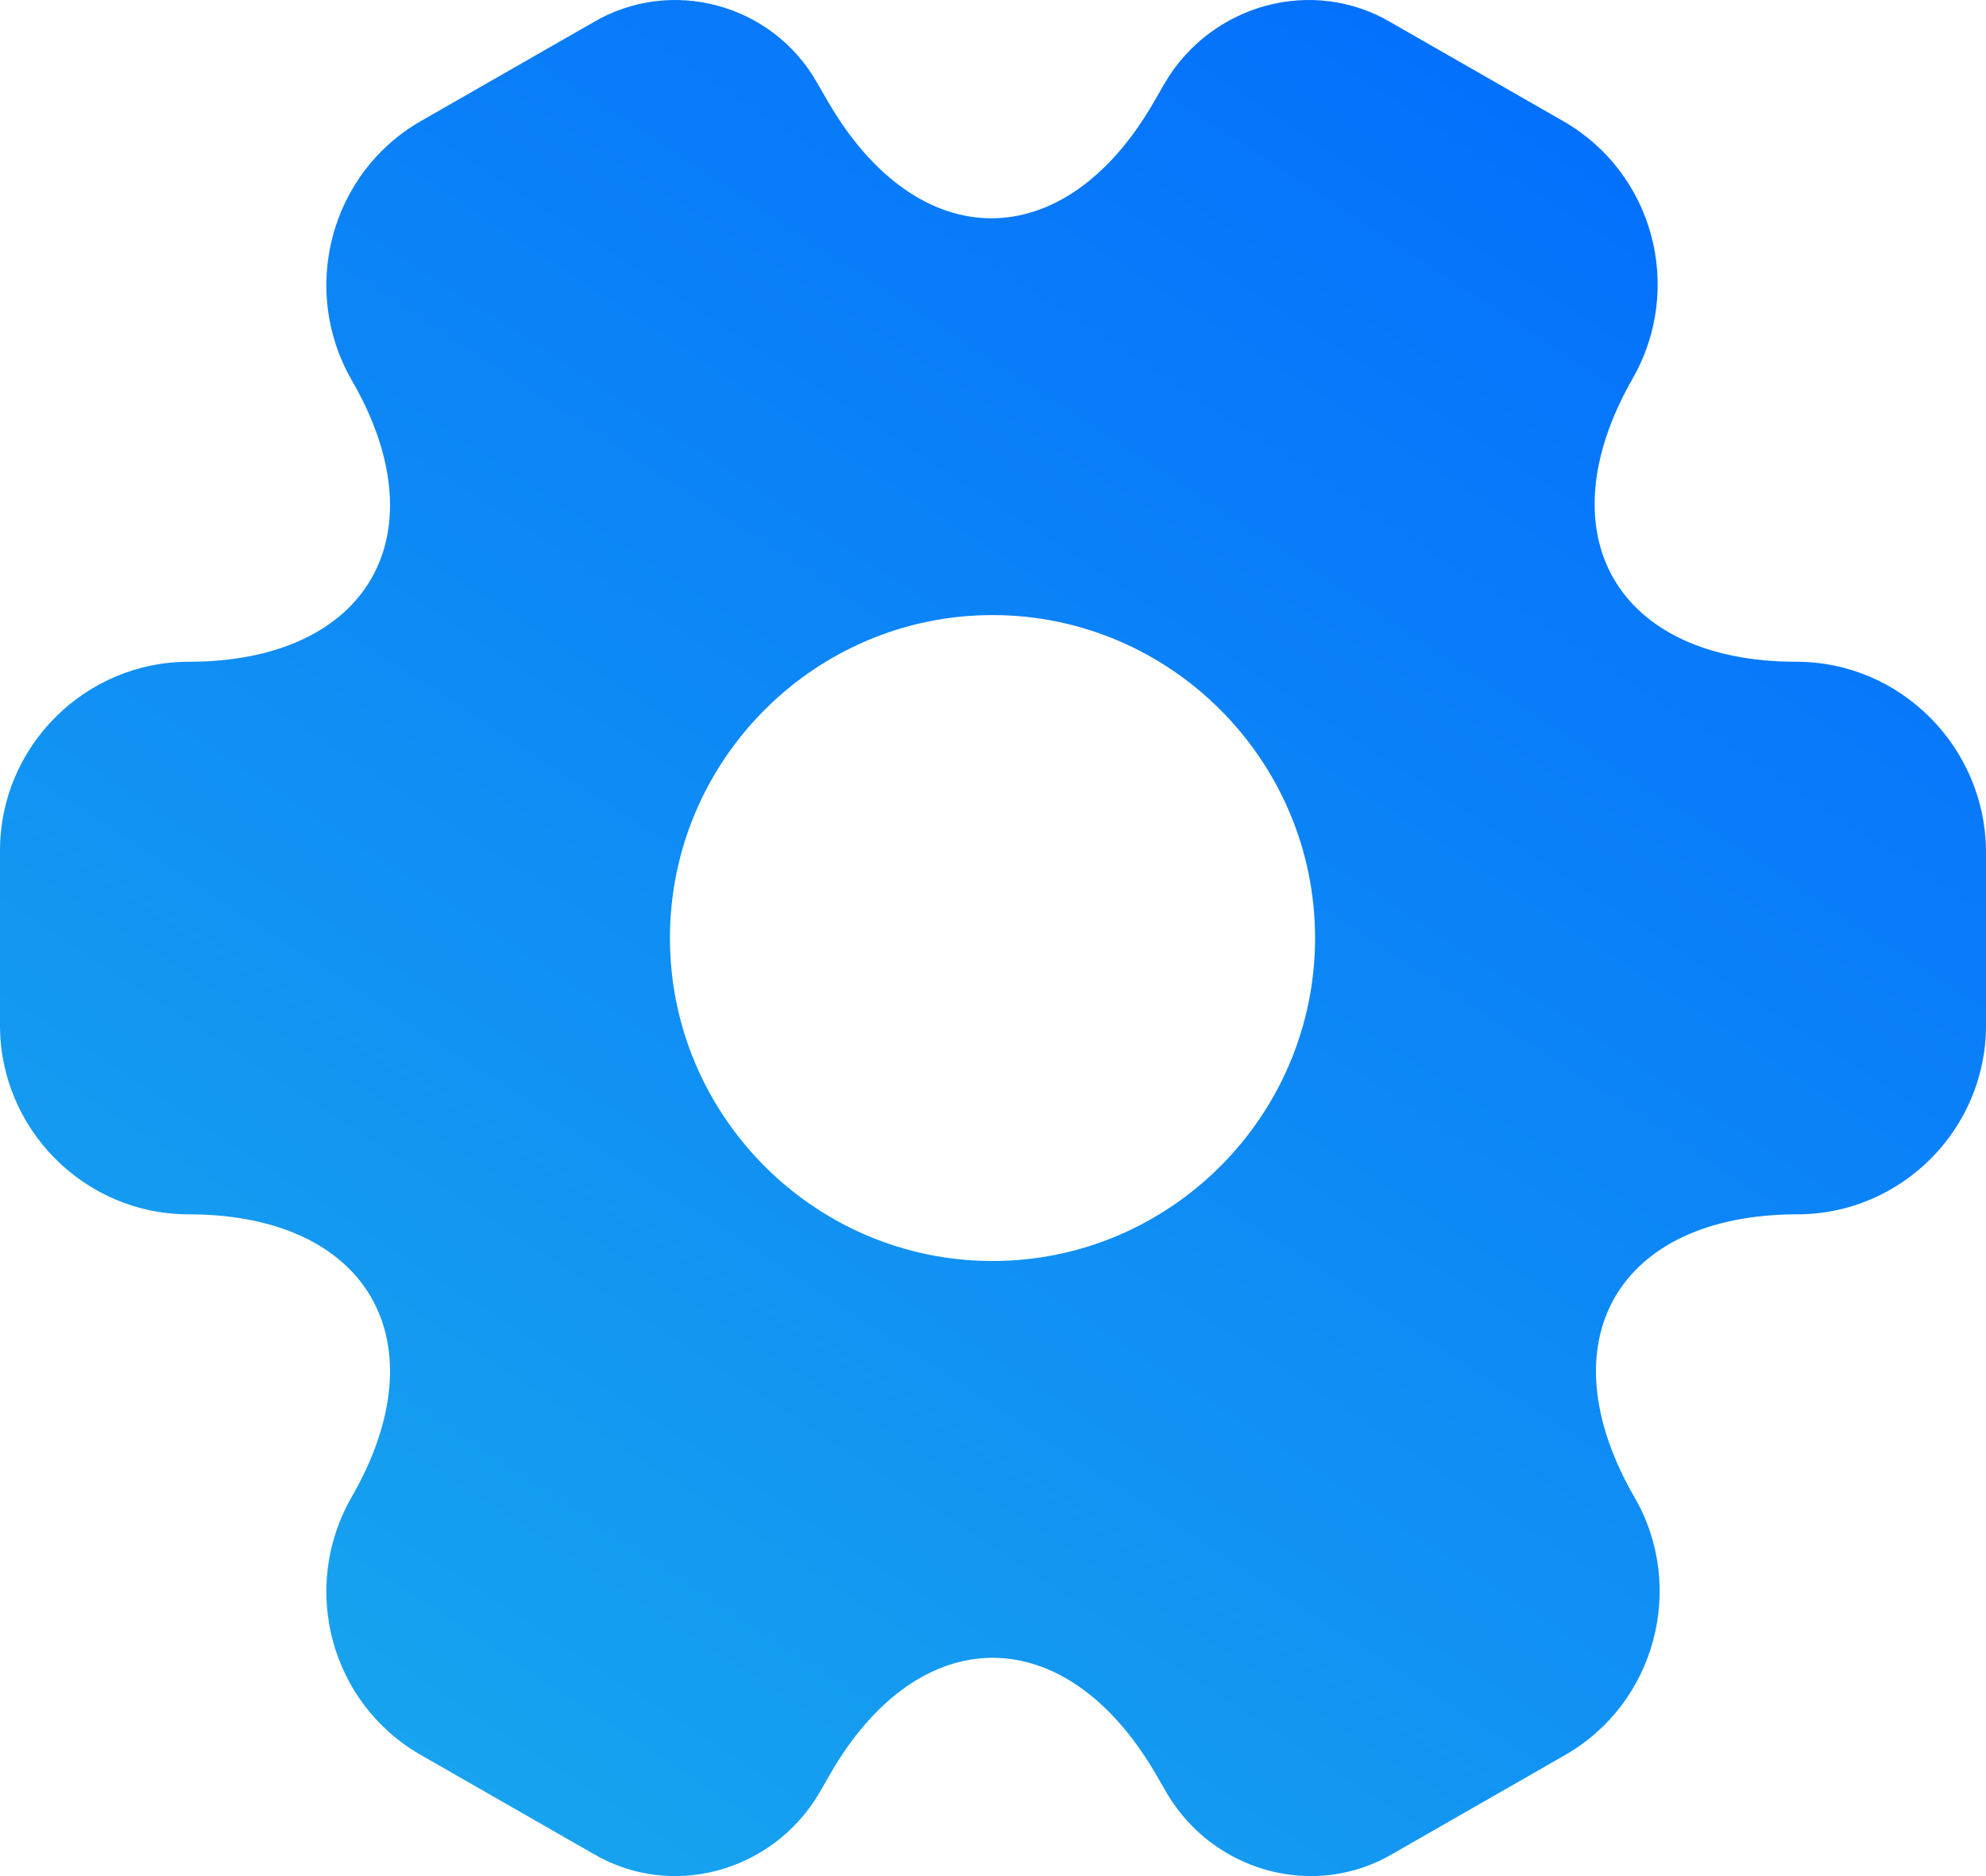<svg xmlns="http://www.w3.org/2000/svg" width="36" height="34" viewBox="0 0 36 34" fill="none"><path d="M32.564 11.993C29.307 11.993 27.976 9.688 29.595 6.86C30.531 5.221 29.973 3.132 28.336 2.195L25.223 0.412C23.802 -0.434 21.967 0.07 21.121 1.493L20.924 1.835C19.304 4.663 16.642 4.663 15.005 1.835L14.807 1.493C13.997 0.07 12.162 -0.434 10.741 0.412L7.628 2.195C5.991 3.132 5.433 5.239 6.369 6.878C8.006 9.688 6.675 11.993 3.418 11.993C1.547 11.993 0 13.524 0 15.415V18.585C0 20.458 1.529 22.007 3.418 22.007C6.675 22.007 8.006 24.312 6.369 27.14C5.433 28.779 5.991 30.868 7.628 31.805L10.741 33.588C12.162 34.434 13.997 33.93 14.843 32.507L15.04 32.165C16.66 29.337 19.322 29.337 20.959 32.165L21.157 32.507C22.003 33.93 23.838 34.434 25.259 33.588L28.372 31.805C30.009 30.868 30.567 28.761 29.631 27.14C27.994 24.312 29.325 22.007 32.582 22.007C34.453 22.007 36 20.476 36 18.585V15.415C35.982 13.542 34.453 11.993 32.564 11.993ZM17.991 22.853C14.771 22.853 12.144 20.224 12.144 17C12.144 13.776 14.771 11.147 17.991 11.147C21.211 11.147 23.838 13.776 23.838 17C23.838 20.224 21.211 22.853 17.991 22.853Z" fill="url(#paint0_linear_17_398)"></path><defs><linearGradient id="paint0_linear_17_398" x1="1.782" y1="36.807" x2="29.774" y2="-6.008" gradientUnits="userSpaceOnUse"><stop stop-color="#1BADEC"></stop><stop offset="1" stop-color="#0066FF"></stop></linearGradient></defs></svg>